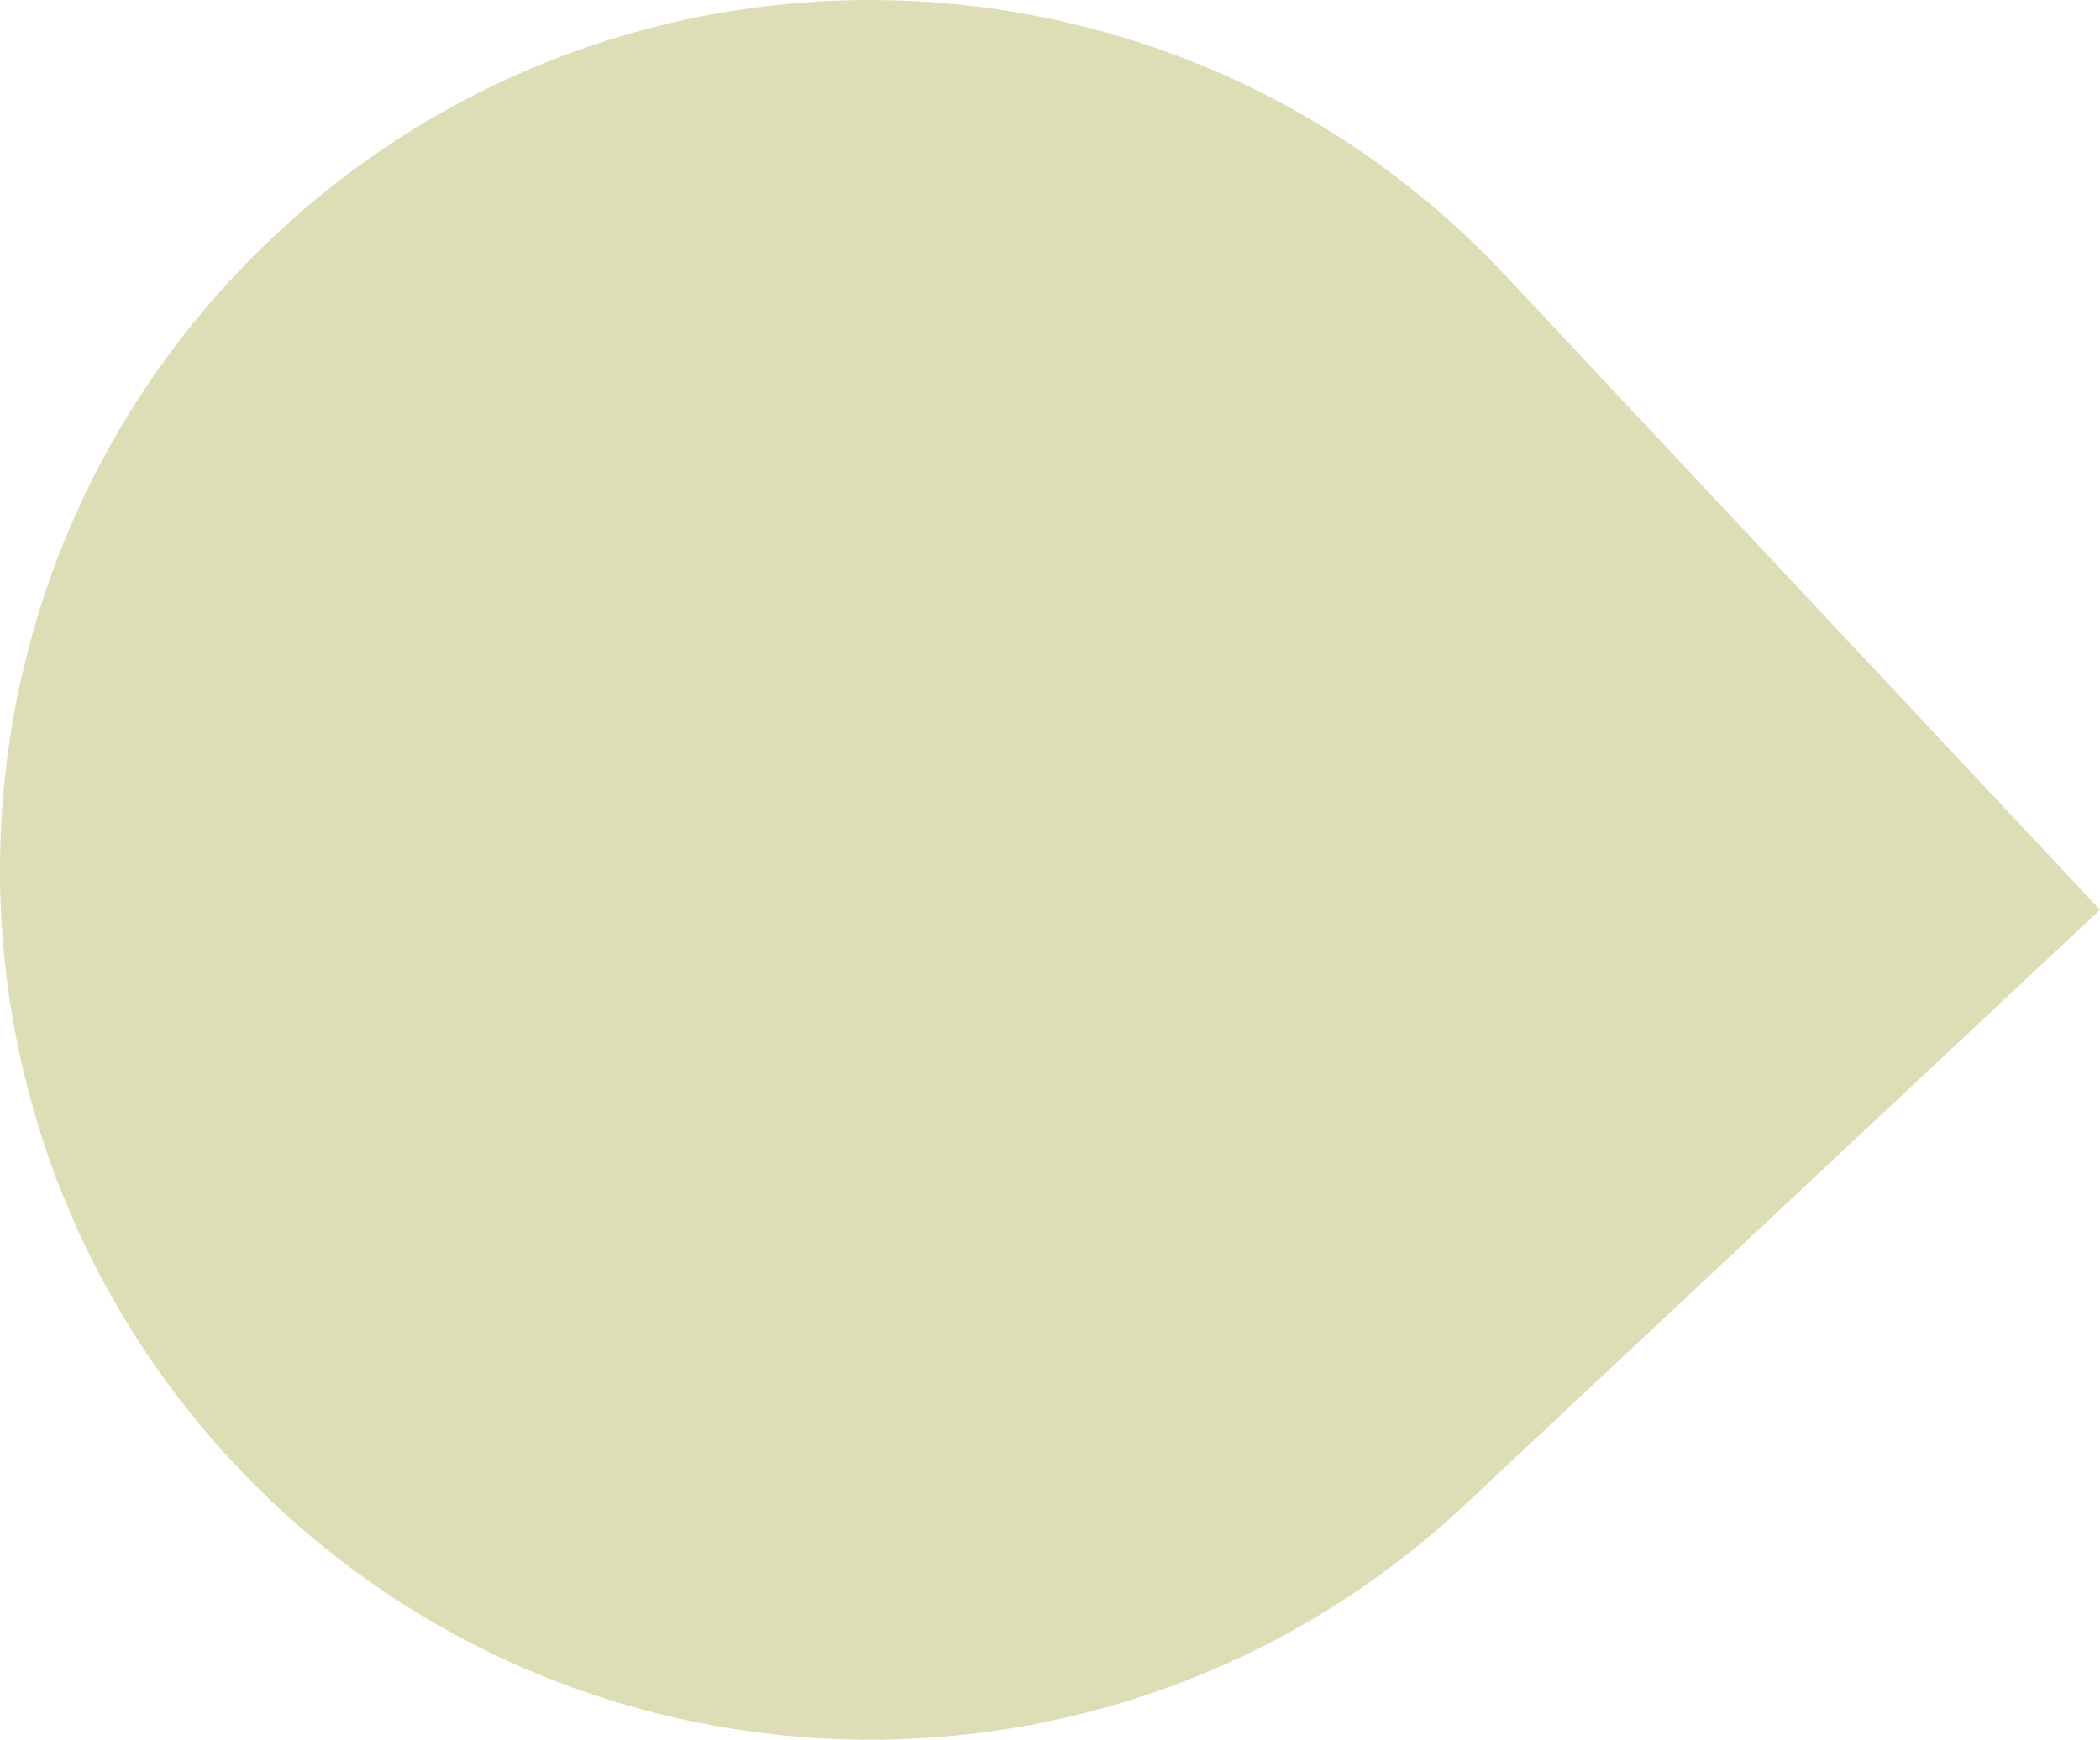 <?xml version="1.0" encoding="UTF-8" standalone="no"?>
<svg xmlns:inkscape="http://www.inkscape.org/namespaces/inkscape" xmlns:sodipodi="http://sodipodi.sourceforge.net/DTD/sodipodi-0.dtd" xmlns="http://www.w3.org/2000/svg" xmlns:svg="http://www.w3.org/2000/svg" width="82.133" height="68.06" overflow="hidden" version="1.1" id="svg13" sodipodi:docname="formations-complementaires-puce4.svg" inkscape:version="1.2.2 (732a01da63, 2022-12-09)">
  <defs id="defs5">
    <clipPath id="clip0">
      <rect x="0" y="0" width="1123" height="794" id="rect2"></rect>
    </clipPath>
  </defs>
  <g clip-path="url(#clip0)" id="g11" transform="translate(-5.872,-3.168)">
    <rect x="0" y="0" width="1123" height="793.98" fill="#ffffff" fill-opacity="0" id="rect7"></rect>
    <path d="M 16.633,12.367 C 30.348,-0.484 51.883,0.216 64.735,13.93 72.491,22.207 80.248,30.484 88.004,38.761 79.727,46.517 71.45,54.274 63.173,62.03 49.458,74.881 27.922,74.182 15.071,60.468 2.219,46.754 2.919,25.218 16.633,12.367 Z" fill="#ddddb6" fill-rule="evenodd" id="path9"></path>
  </g>
</svg>
